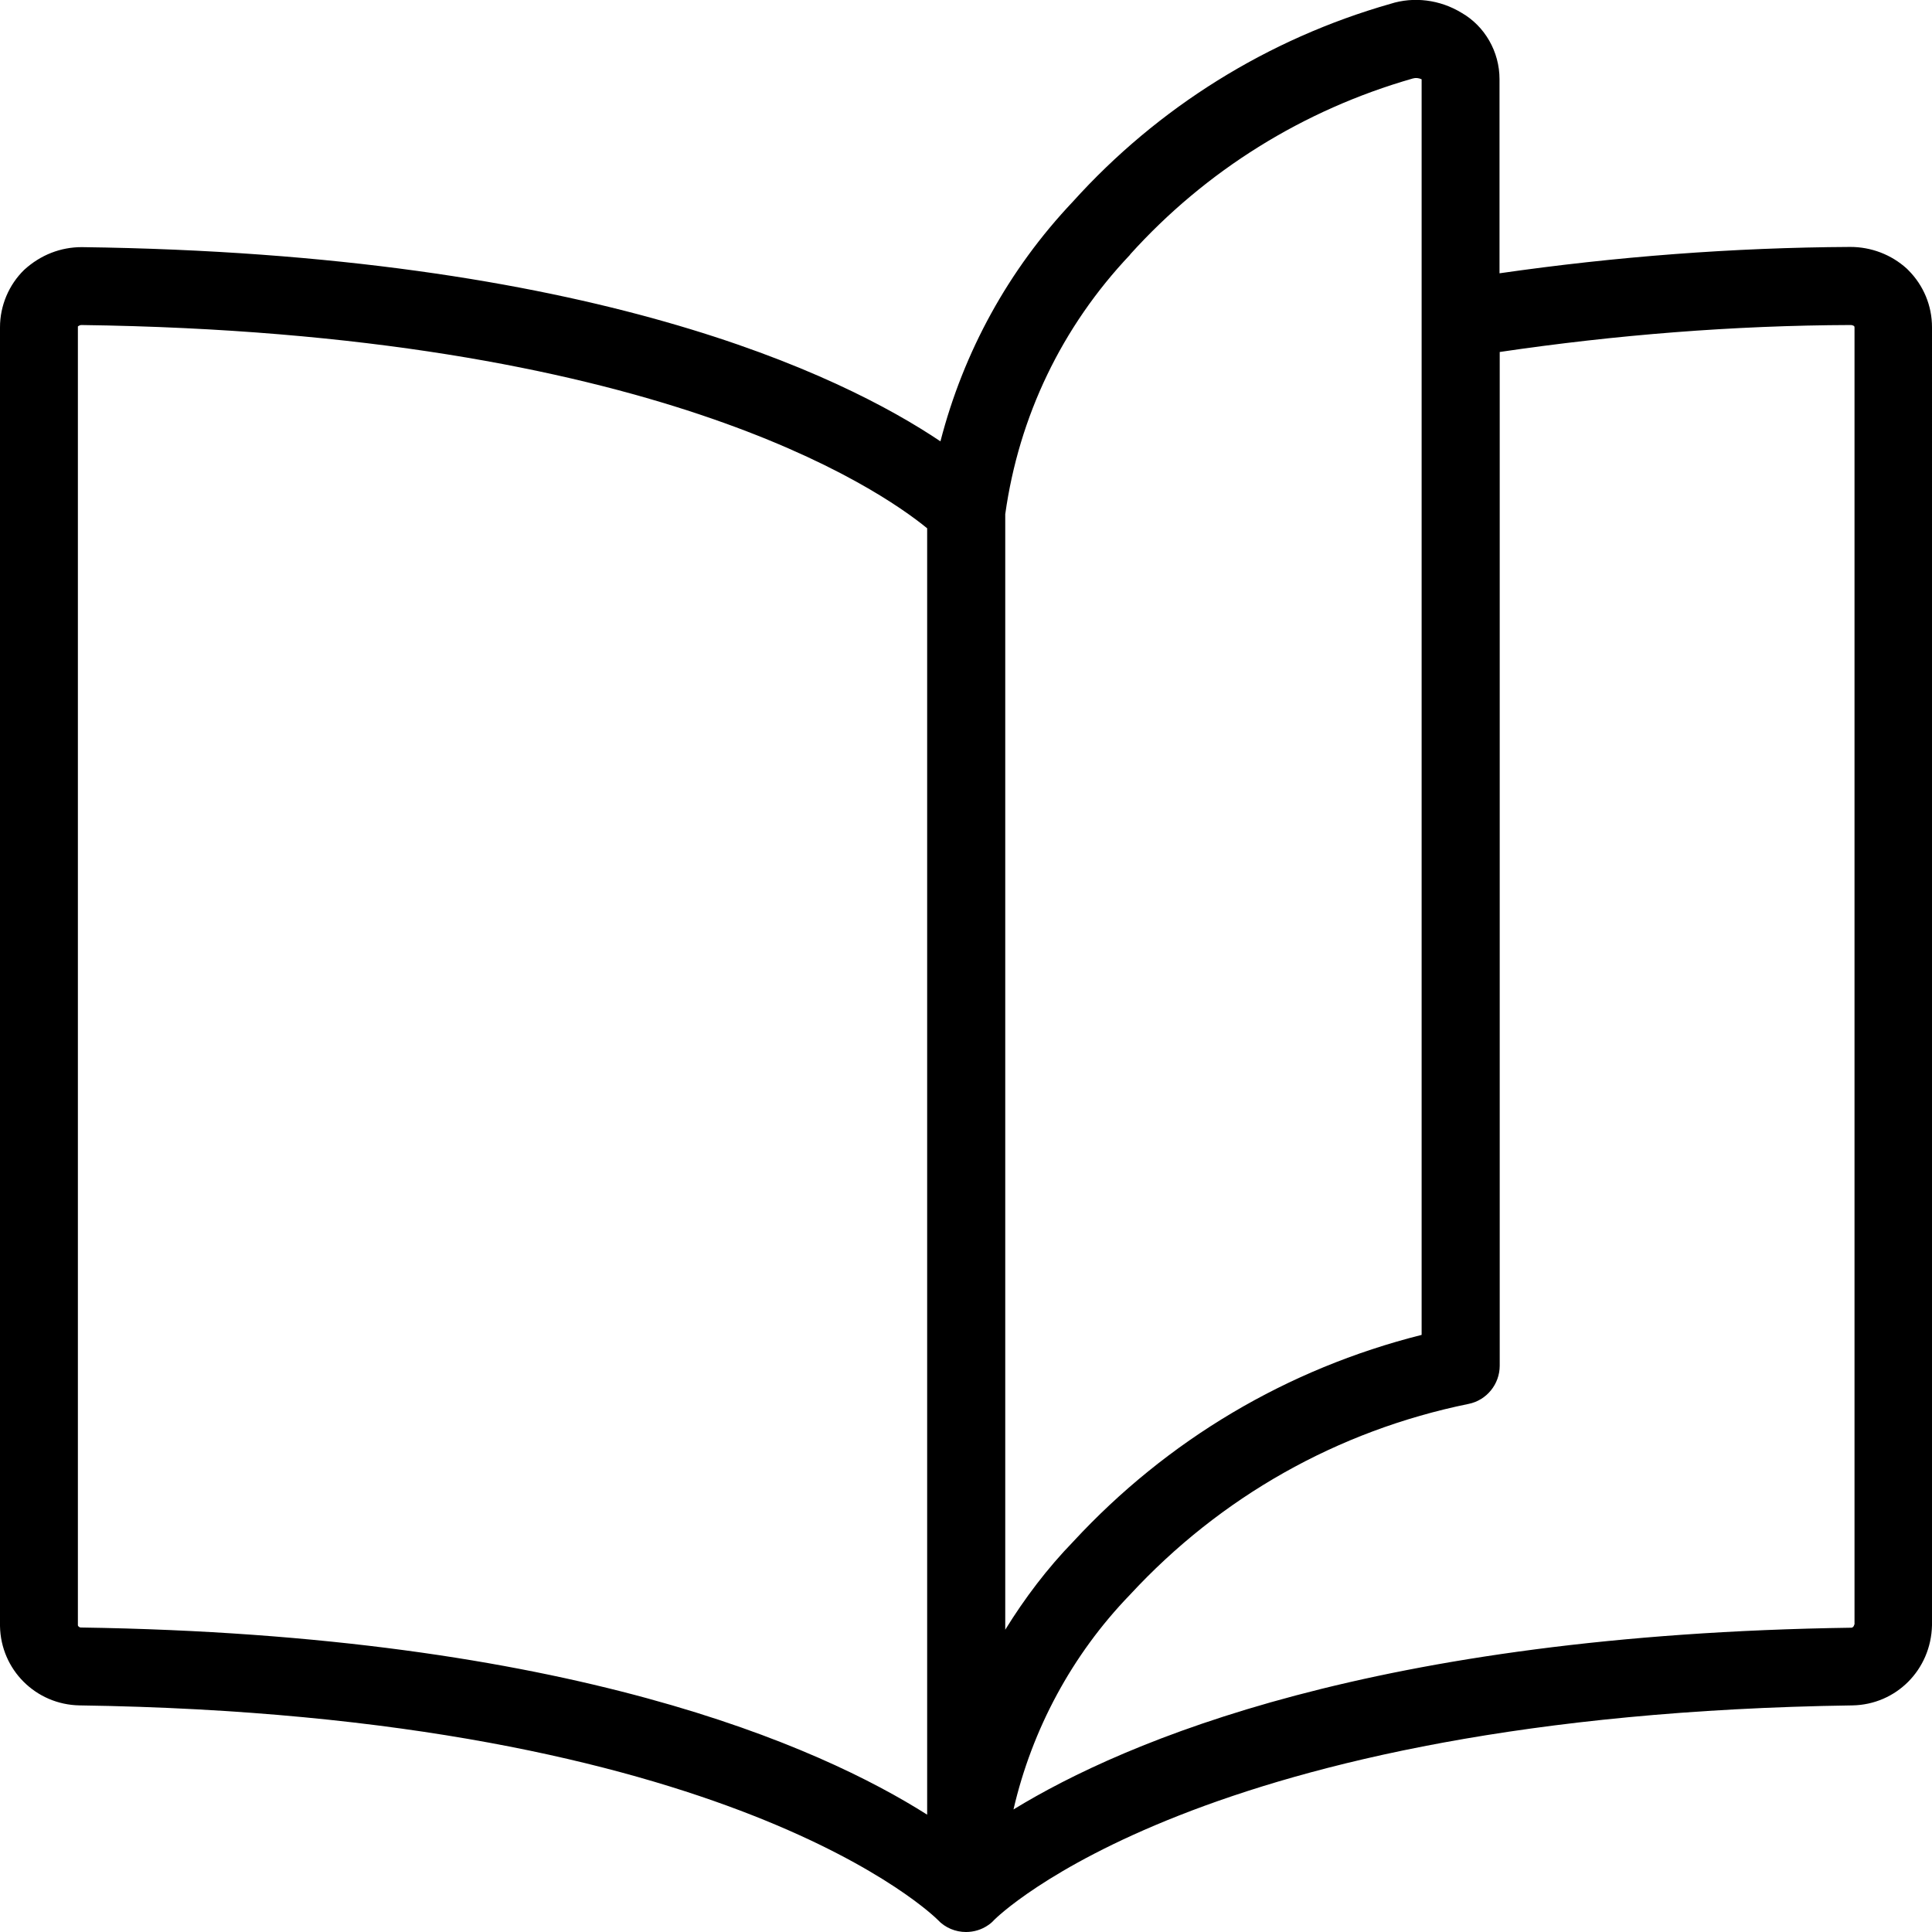 <?xml version="1.0" encoding="UTF-8"?>
<svg xmlns="http://www.w3.org/2000/svg" id="Ebene_2" data-name="Ebene 2" viewBox="0 0 96 96">
  <path d="M94.82,13.42s-.05-.05-.07-.07c-.77-.7-1.77-1.08-2.81-1.08h0c-5.81.03-11.66.48-17.43,1.31V3.93c0-1.36-.73-2.63-1.88-3.29-1.08-.66-2.38-.82-3.54-.45-6.1,1.74-11.56,5.15-15.78,9.83-3.2,3.38-5.43,7.46-6.58,11.91-4.93-3.31-17.32-9.32-42.66-9.65h-.01c-1.04,0-2.04.38-2.86,1.13C.44,14.15,0,15.19,0,16.26v64.54c.04,2.17,1.78,3.9,3.95,3.94,32.45.47,42.55,10.56,42.64,10.65.38.41.9.61,1.41.61.38,0,.77-.11,1.1-.34.11-.07.21-.16.3-.26.1-.1,10.19-10.19,42.65-10.66,2.17-.04,3.9-1.77,3.95-3.98V16.26c0-1.07-.42-2.08-1.18-2.84ZM56.15,12.65c3.76-4.17,8.6-7.19,14.05-8.75.14-.04.29-.03.44.04v62.39c-6.68,1.68-12.64,5.22-17.31,10.27-1.29,1.33-2.41,2.81-3.38,4.38V25.55c.68-4.86,2.81-9.31,6.21-12.9ZM46.07,90.17c-5.35-3.39-17.76-8.94-42.05-9.3-.08,0-.15-.07-.15-.11V16.27s0-.04,0-.05c.05-.04.12-.07.17-.07,28.36.38,39.61,8.12,42.03,10.1v63.92ZM92.13,80.73c0,.08-.07.15-.14.15-23.68.34-36.07,5.63-41.63,9.03.92-3.98,2.91-7.69,5.78-10.66,4.5-4.87,10.32-8.16,16.83-9.49.9-.18,1.55-.98,1.55-1.9V17.49c5.76-.85,11.62-1.32,17.44-1.34h0c.06,0,.12.02.17.05.01.02.02.05.02.07v64.46Z"></path>
</svg>
